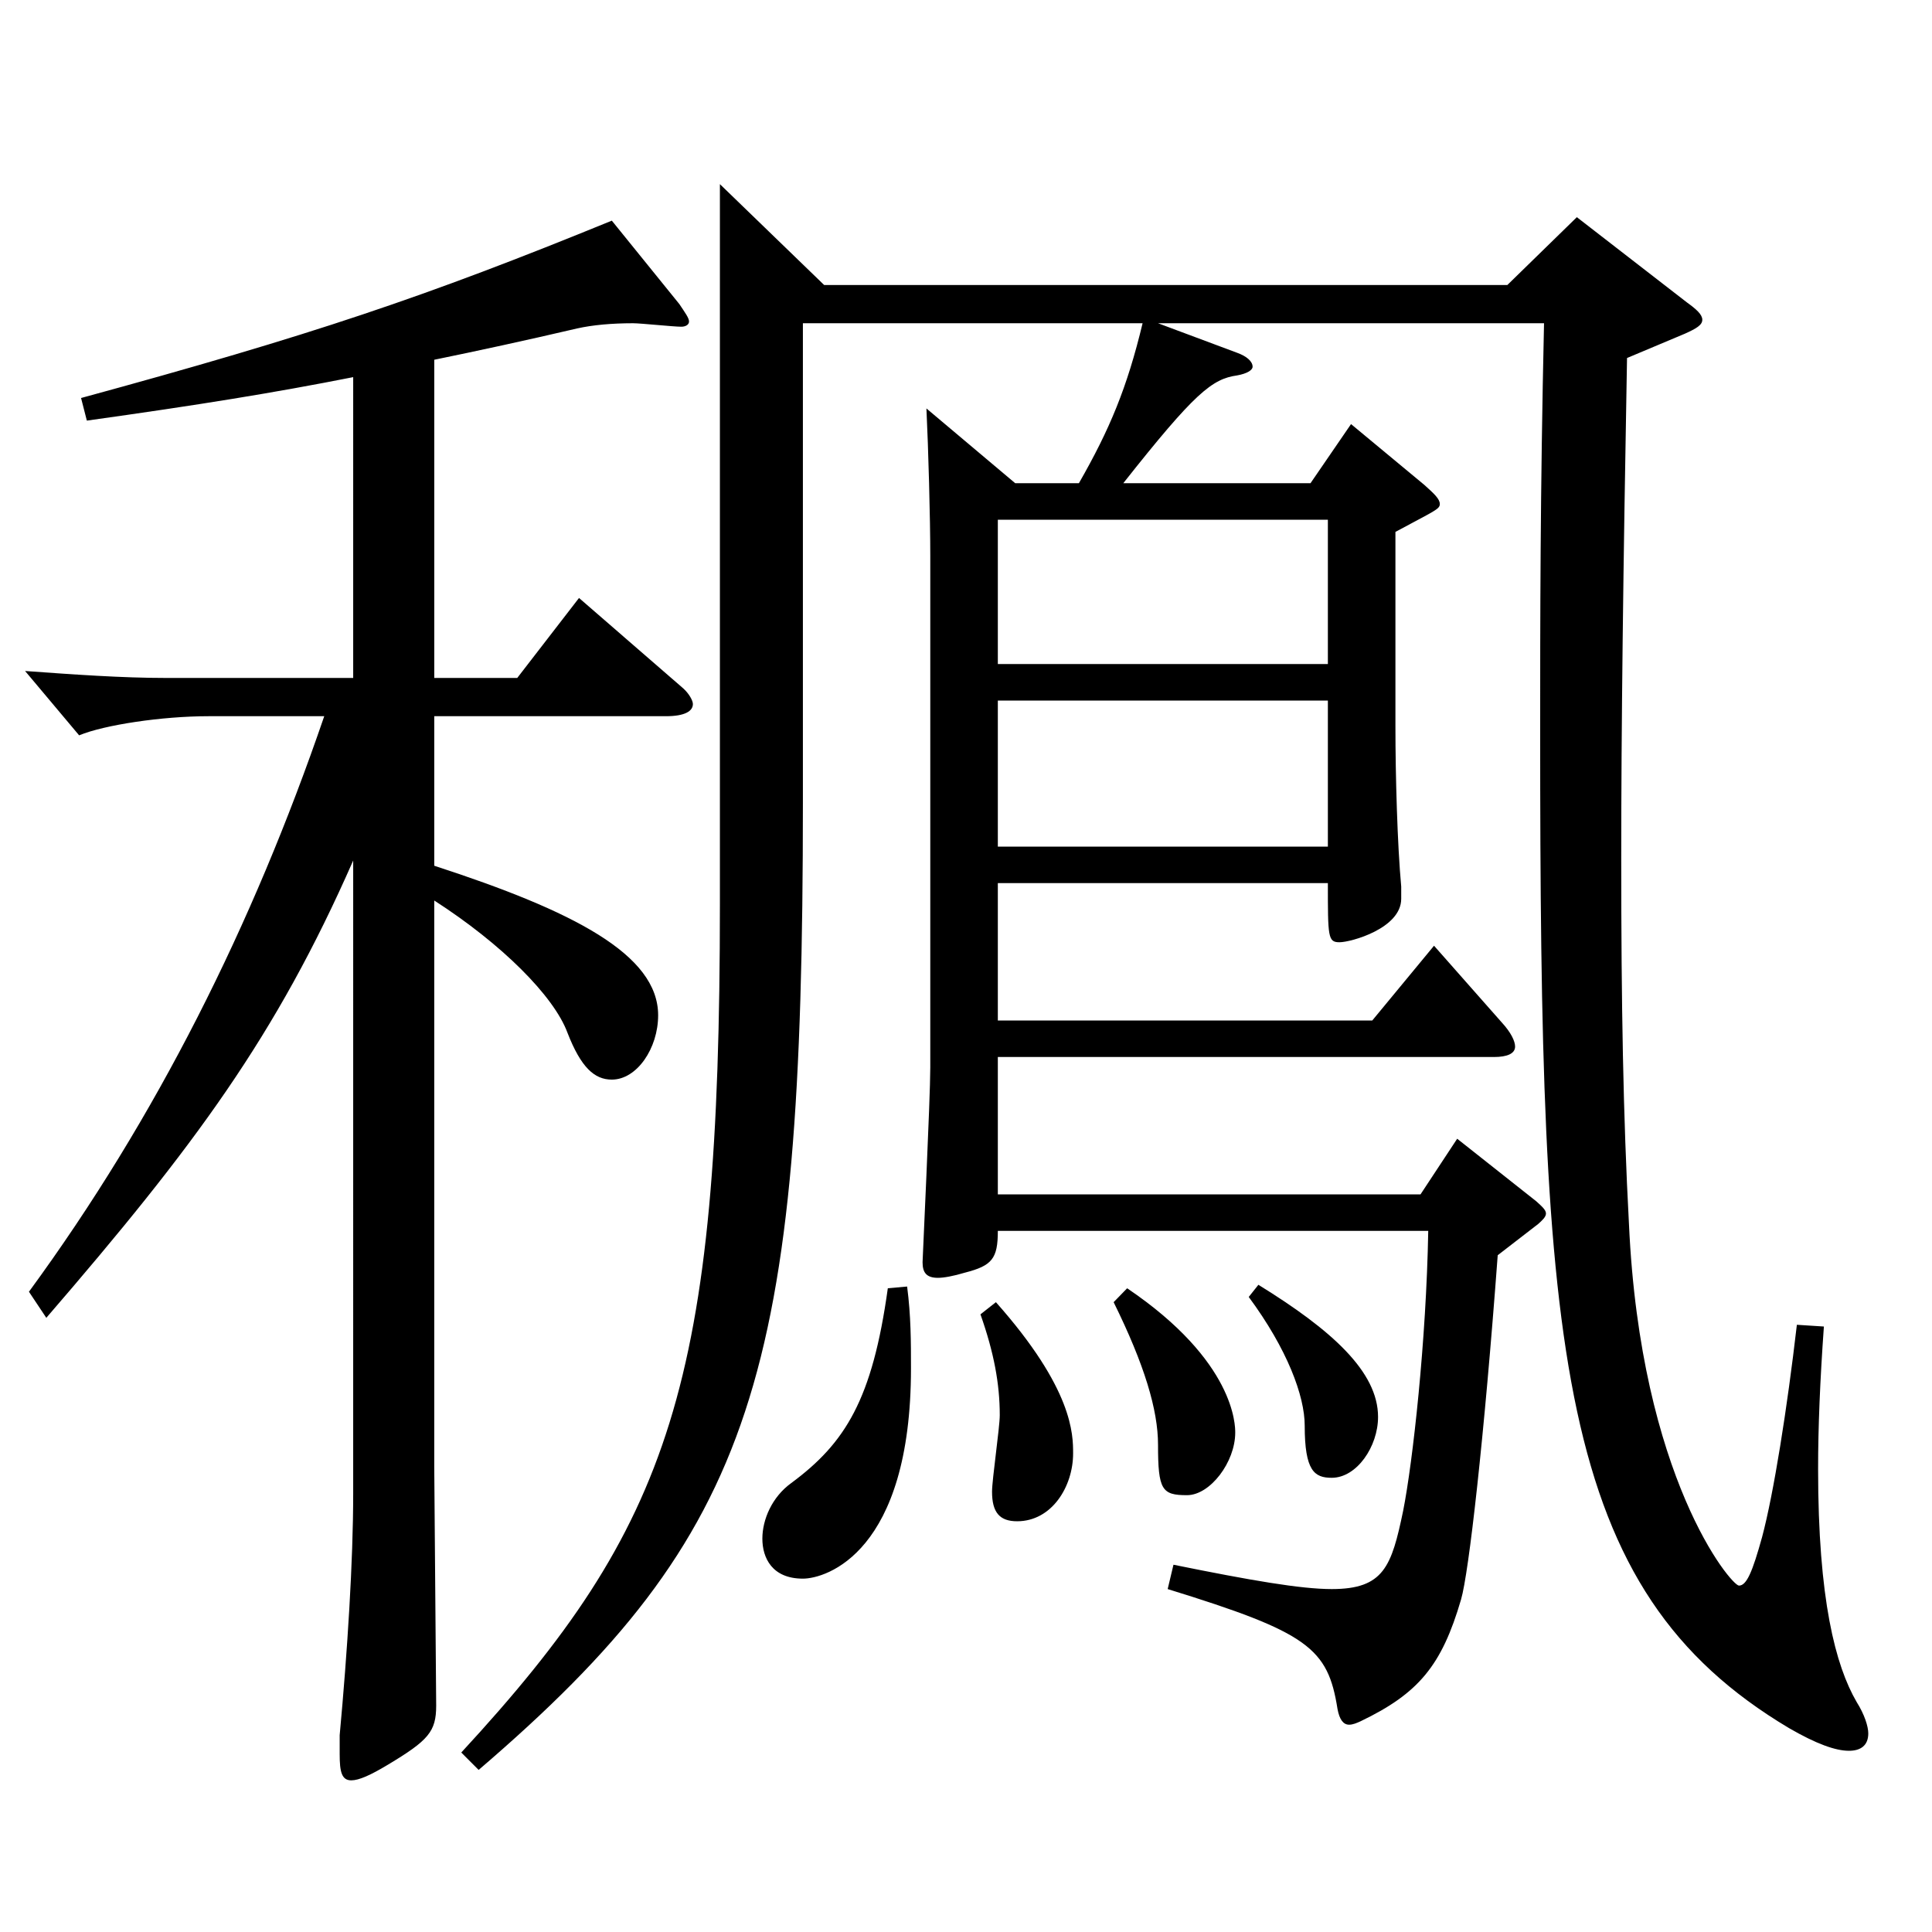<?xml version="1.0" encoding="utf-8"?>
<!-- Generator: Adobe Illustrator 16.0.0, SVG Export Plug-In . SVG Version: 6.00 Build 0)  -->
<!DOCTYPE svg PUBLIC "-//W3C//DTD SVG 1.1//EN" "http://www.w3.org/Graphics/SVG/1.1/DTD/svg11.dtd">
<svg version="1.1" id="图层_1" xmlns="http://www.w3.org/2000/svg" xmlns:xlink="http://www.w3.org/1999/xlink" x="0px" y="0px"
	 width="1000px" height="1000px" viewBox="0 0 1000 1000" enable-background="new 0 0 1000 1000" xml:space="preserve">
<path d="M182.813,195.208c-40.958,8.101-79.919,14.4-137.86,22.5l-2.997-11.7c118.88-32.399,177.82-52.199,274.723-91.799
	l34.965,43.199c2.997,4.5,4.995,7.2,4.995,9c0,1.801-1.998,2.7-3.996,2.7c-3.996,0-20.979-1.8-24.975-1.8
	c-10.989,0-20.979,0.9-28.971,2.7c-26.973,6.3-51.948,11.699-73.926,16.199v164.699h42.957l31.968-41.399l53.945,46.8
	c2.997,2.699,4.995,6.3,4.995,8.1c0,3.6-3.996,6.3-13.986,6.3H224.771v77.399c71.928,23.4,115.883,45.899,115.883,77.399
	c0,17.1-10.988,33.3-23.976,33.3c-8.99,0-15.983-6.3-22.977-24.3c-6.993-18.899-33.966-45.899-68.931-68.399v293.398l0.999,123.299
	c0,13.5-3.996,18-24.975,30.6c-8.991,5.4-14.985,8.1-18.981,8.1c-4.994,0-5.993-4.499-5.993-13.499v-9.9
	c3.996-43.199,6.992-89.999,6.992-125.1V445.406c-39.959,90.899-81.917,147.6-158.84,236.699l-8.99-13.5
	c65.934-90,115.883-189.899,152.846-297.898h-59.939c-23.976,0-53.946,4.5-66.933,9.9l-27.972-33.3
	c24.975,1.8,49.949,3.6,72.926,3.6h96.902V195.208z M525.468,250.107h32.967c15.983-27.899,24.975-49.499,32.967-82.799H415.578
	v248.398c0,296.098-23.976,377.098-167.831,500.396l-8.99-9c108.89-117.899,133.864-190.799,133.864-439.197V95.309l53.946,52.2
	h353.644l35.964-35.1l56.942,44.1c4.995,3.6,7.992,6.3,7.992,9s-2.997,4.5-8.991,7.2l-29.97,12.6
	c-1.998,109.799-2.997,191.698-2.997,259.198c0,75.6,0.999,133.199,3.996,188.998c5.994,131.399,52.946,187.199,56.942,187.199
	s6.993-7.2,11.988-25.2c5.993-22.5,12.986-66.6,17.981-109.799l13.986,0.9c-1.998,27.899-2.997,52.199-2.997,73.799
	c0,67.5,8.99,101.699,19.979,120.6c3.996,6.3,5.994,12.6,5.994,16.199c0,6.301-3.996,9-9.99,9c-6.993,0-16.982-3.6-30.969-11.699
	c-120.878-72-128.87-193.499-128.87-515.697c0-56.699,0-123.299,1.998-211.498H599.393l40.959,15.3c4.995,1.8,7.992,4.5,7.992,7.2
	c0,1.8-2.997,3.6-7.992,4.5c-12.987,1.8-21.978,9-58.94,55.799h96.902l20.979-30.6l37.962,31.5c4.995,4.5,7.992,7.2,7.992,9.9
	c0,2.699-2.997,3.6-22.977,14.399v100.8c0,25.199,0.998,61.199,2.996,82.799v6.3c0,15.301-25.974,22.5-31.968,22.5
	c-5.993,0-5.993-2.7-5.993-30.6H516.477v71.1h193.805l31.968-38.7l34.965,39.601c4.995,5.399,6.993,9.899,6.993,12.6
	c0,3.6-3.996,5.399-10.989,5.399H516.477v71.1h218.779l18.981-28.8l40.958,32.4c2.997,2.7,4.995,4.5,4.995,6.3
	s-1.998,3.6-3.996,5.399l-20.979,16.2c-6.993,94.5-14.985,164.699-18.981,178.199c-9.989,34.199-21.978,48.6-51.947,62.999
	c-1.998,0.9-3.996,1.8-5.994,1.8c-2.997,0-4.995-2.699-5.994-8.1c-4.994-31.5-14.984-39.6-87.911-62.1l2.997-12.6
	c39.96,8.1,65.934,12.6,81.918,12.6c26.973,0,30.969-11.7,36.962-40.5c4.995-25.199,11.988-88.199,12.987-144.898H516.477
	c0,14.399-2.997,18-16.982,21.6c-5.994,1.8-10.989,2.7-13.986,2.7c-5.994,0-7.992-2.7-7.992-8.1c0-1.801,3.996-84.6,3.996-100.8
	V287.908c0-19.801-0.999-55.8-1.998-76.5L525.468,250.107z M469.523,665.905c1.998,15.3,1.998,28.8,1.998,42.3
	c0,95.399-43.955,108.899-55.943,108.899c-15.983,0-20.979-10.801-20.979-20.7c0-9.9,4.995-21.6,14.984-28.8
	c27.972-20.7,41.958-43.2,49.95-100.8L469.523,665.905z M515.478,674.005c39.96,45,39.96,68.399,39.96,78.3
	c0,17.1-10.989,35.1-28.971,35.1c-8.991,0-12.987-4.5-12.987-15.3c0-6.3,3.996-33.3,3.996-39.6c0-16.2-2.997-32.4-9.99-52.2
	L515.478,674.005z M687.305,343.707v-74.699H516.477v74.699H687.305z M687.305,438.207v-75.6H516.477v75.6H687.305z
	 M583.409,666.805c55.943,37.8,55.943,71.1,55.943,74.7c0,15.3-12.986,32.399-24.975,32.399c-12.987,0-14.985-2.7-14.985-26.1
	c0-18-6.992-41.399-22.977-73.8L583.409,666.805z M651.341,665.005c37.962,23.4,61.938,45,61.938,68.399
	c0,15.3-10.989,31.5-23.976,31.5c-8.991,0-13.986-3.6-13.986-27c0-15.3-8.991-39.6-28.971-66.6L651.341,665.005z"/>
</svg>
